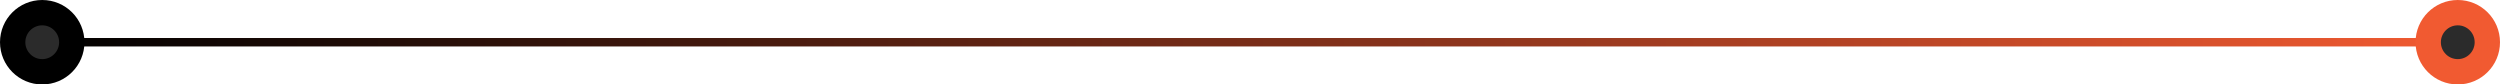 <?xml version="1.0" encoding="UTF-8"?> <svg xmlns="http://www.w3.org/2000/svg" width="296" height="10" viewBox="0 0 296 10" fill="none"><path d="M5 5L291 5" stroke="url(#paint0_linear_1933_1069)"></path><circle cx="5" cy="5" r="3.5" fill="#2B2B2B" stroke="black" stroke-width="3"></circle><circle cx="291" cy="5" r="3.5" fill="#2B2B2B" stroke="#F15A31" stroke-width="3"></circle><defs><linearGradient id="paint0_linear_1933_1069" x1="5" y1="5.5" x2="291" y2="5.5" gradientUnits="userSpaceOnUse"><stop></stop><stop offset="1" stop-color="#F15A31"></stop></linearGradient></defs></svg> 